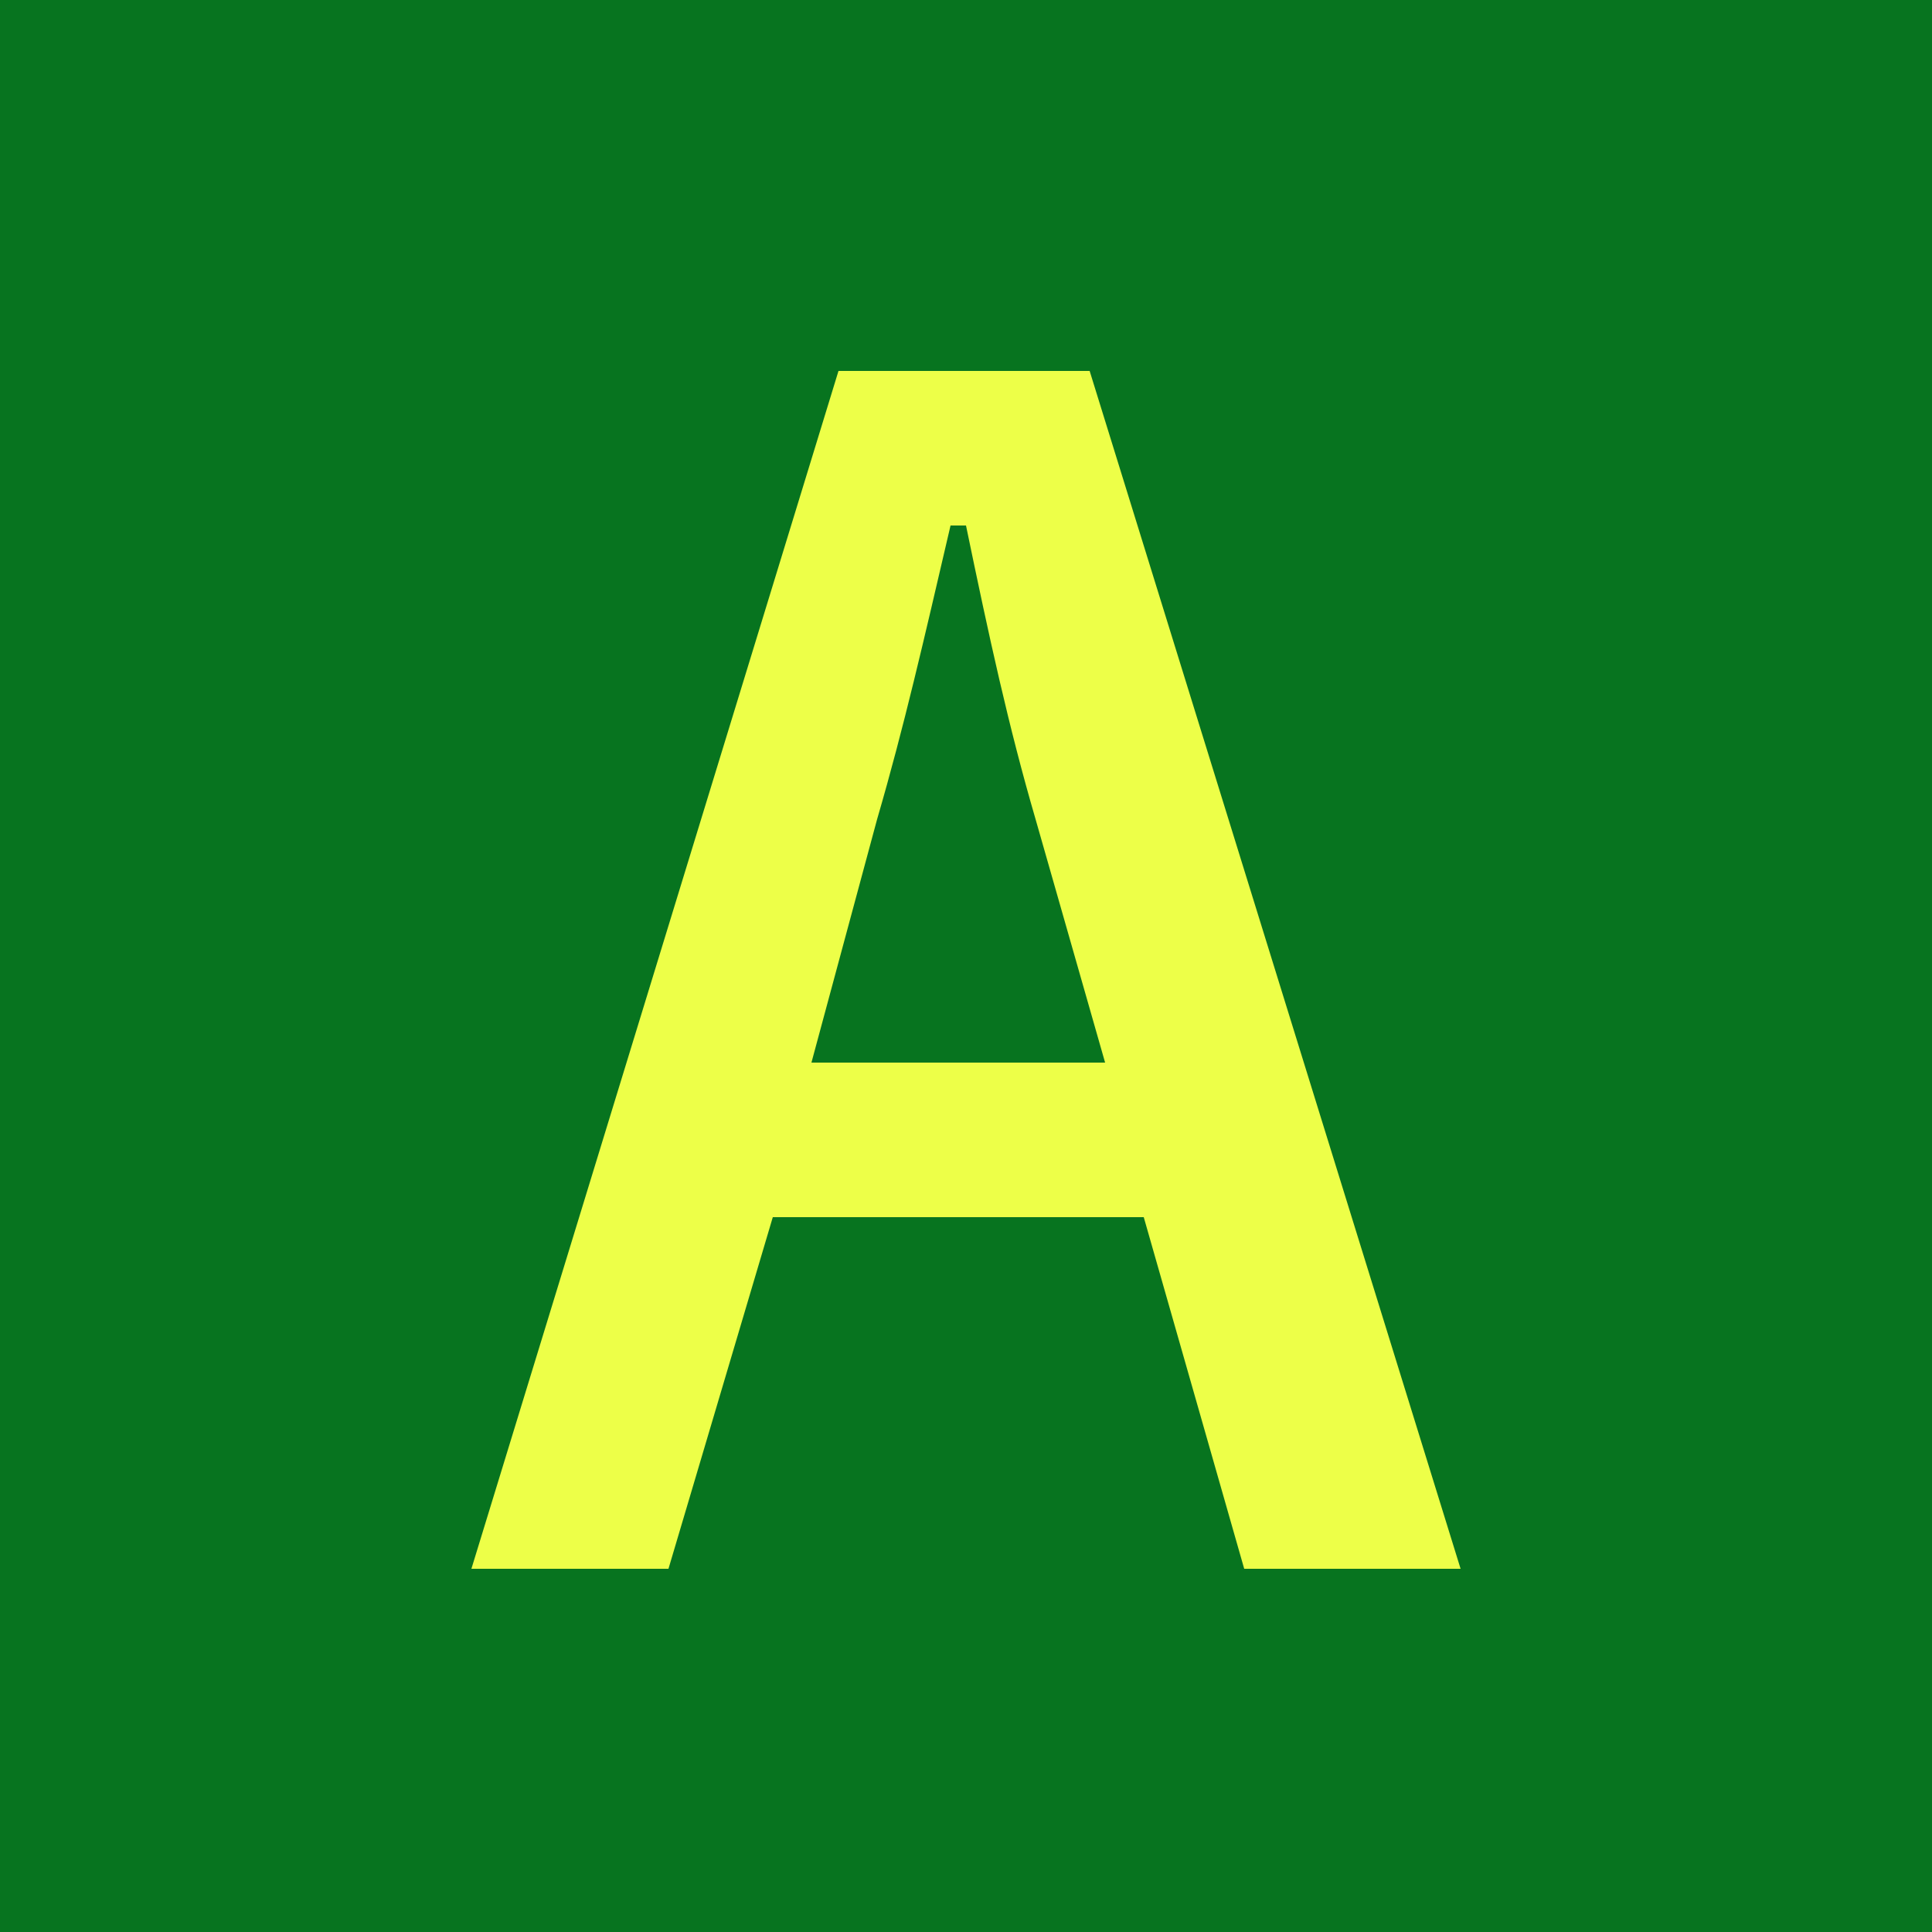 <?xml version="1.0" encoding="utf-8"?>
<!-- Generator: Adobe Illustrator 21.1.0, SVG Export Plug-In . SVG Version: 6.00 Build 0)  -->
<svg version="1.1" id="レイヤー_1" xmlns="http://www.w3.org/2000/svg" xmlns:xlink="http://www.w3.org/1999/xlink" x="0px"
	 y="0px" viewBox="0 0 50 50" style="enable-background:new 0 0 50 50;" xml:space="preserve">
<style type="text/css">
	.st0{fill:#07741F;}
	.st1{fill:#EDFF48;}
</style>
<g>
	<rect class="st0" width="50" height="50"/>
	<g>
		<path class="st1" d="M37.8,40.6h-5.6l-2.6-9.1H20l-2.7,9.1h-5.1l9.5-31h6.5L37.8,40.6z M26.8,21.2c-0.7-2.4-1.2-4.7-1.8-7.6h-0.4
			c-0.7,3-1.2,5.2-1.9,7.6L21,27.5h7.6L26.8,21.2z"/>
	</g>
</g>
</svg>
